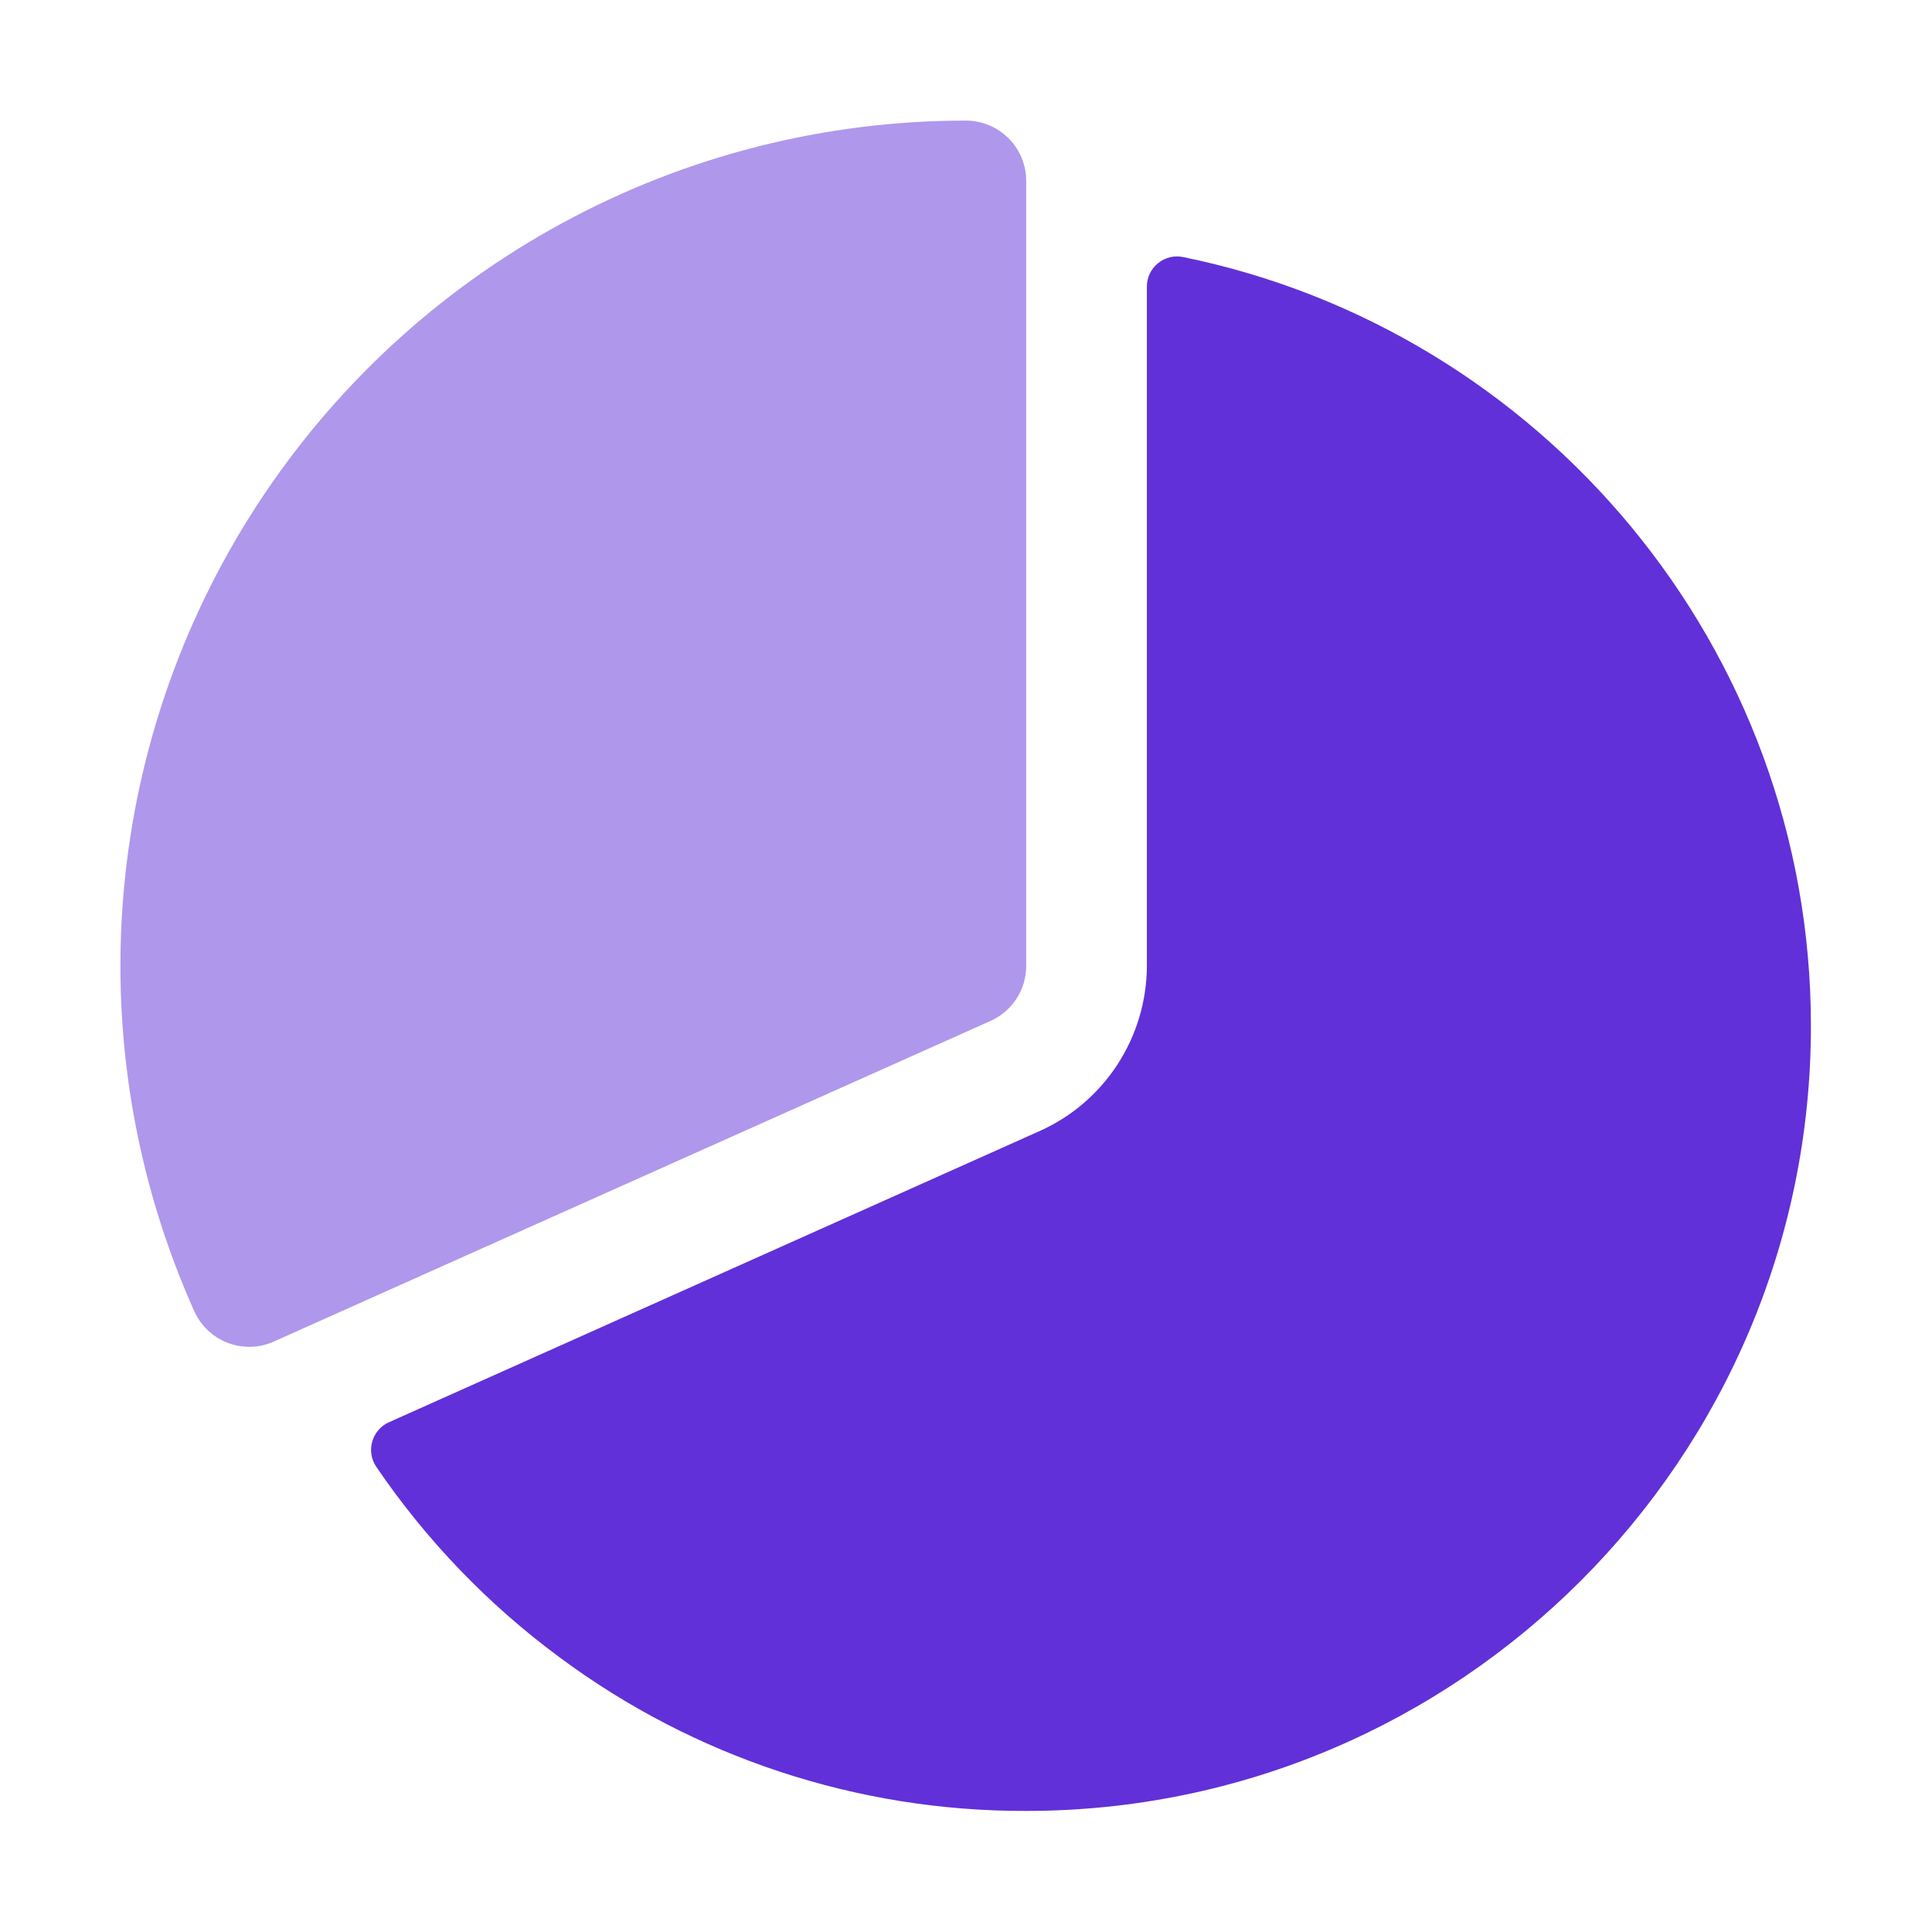 <svg width="24" height="24" viewBox="0 0 24 24" fill="none" xmlns="http://www.w3.org/2000/svg">
<path d="M3.098 16.731C2.953 16.731 2.811 16.689 2.69 16.611C2.568 16.532 2.472 16.42 2.413 16.288C1.697 14.689 1.392 12.936 1.527 11.189C1.662 9.442 2.232 7.757 3.185 6.287C4.138 4.817 5.443 3.608 6.983 2.772C8.522 1.935 10.246 1.498 11.998 1.498C12.197 1.498 12.388 1.577 12.529 1.718C12.669 1.858 12.748 2.049 12.748 2.248V11.997C12.748 12.142 12.707 12.284 12.628 12.405C12.549 12.527 12.437 12.623 12.305 12.682L3.404 16.664C3.308 16.708 3.203 16.731 3.098 16.731V16.731Z" fill="#6130D8" fill-opacity="0.5"/>
<path d="M14.696 3.193C14.642 3.182 14.585 3.183 14.532 3.196C14.478 3.21 14.428 3.235 14.385 3.27C14.342 3.305 14.307 3.349 14.283 3.399C14.259 3.449 14.247 3.504 14.247 3.56V11.996C14.246 12.431 14.12 12.855 13.884 13.22C13.648 13.584 13.312 13.873 12.915 14.05L4.831 17.668C4.781 17.69 4.737 17.723 4.701 17.765C4.665 17.806 4.639 17.855 4.624 17.908C4.609 17.961 4.605 18.016 4.614 18.07C4.623 18.125 4.644 18.176 4.674 18.221C5.293 19.131 6.061 19.93 6.946 20.584C8.622 21.831 10.657 22.502 12.747 22.496C18.122 22.496 22.496 18.122 22.496 12.746C22.496 8.038 19.141 4.099 14.696 3.193Z" fill="#6130D8"/>
</svg>
